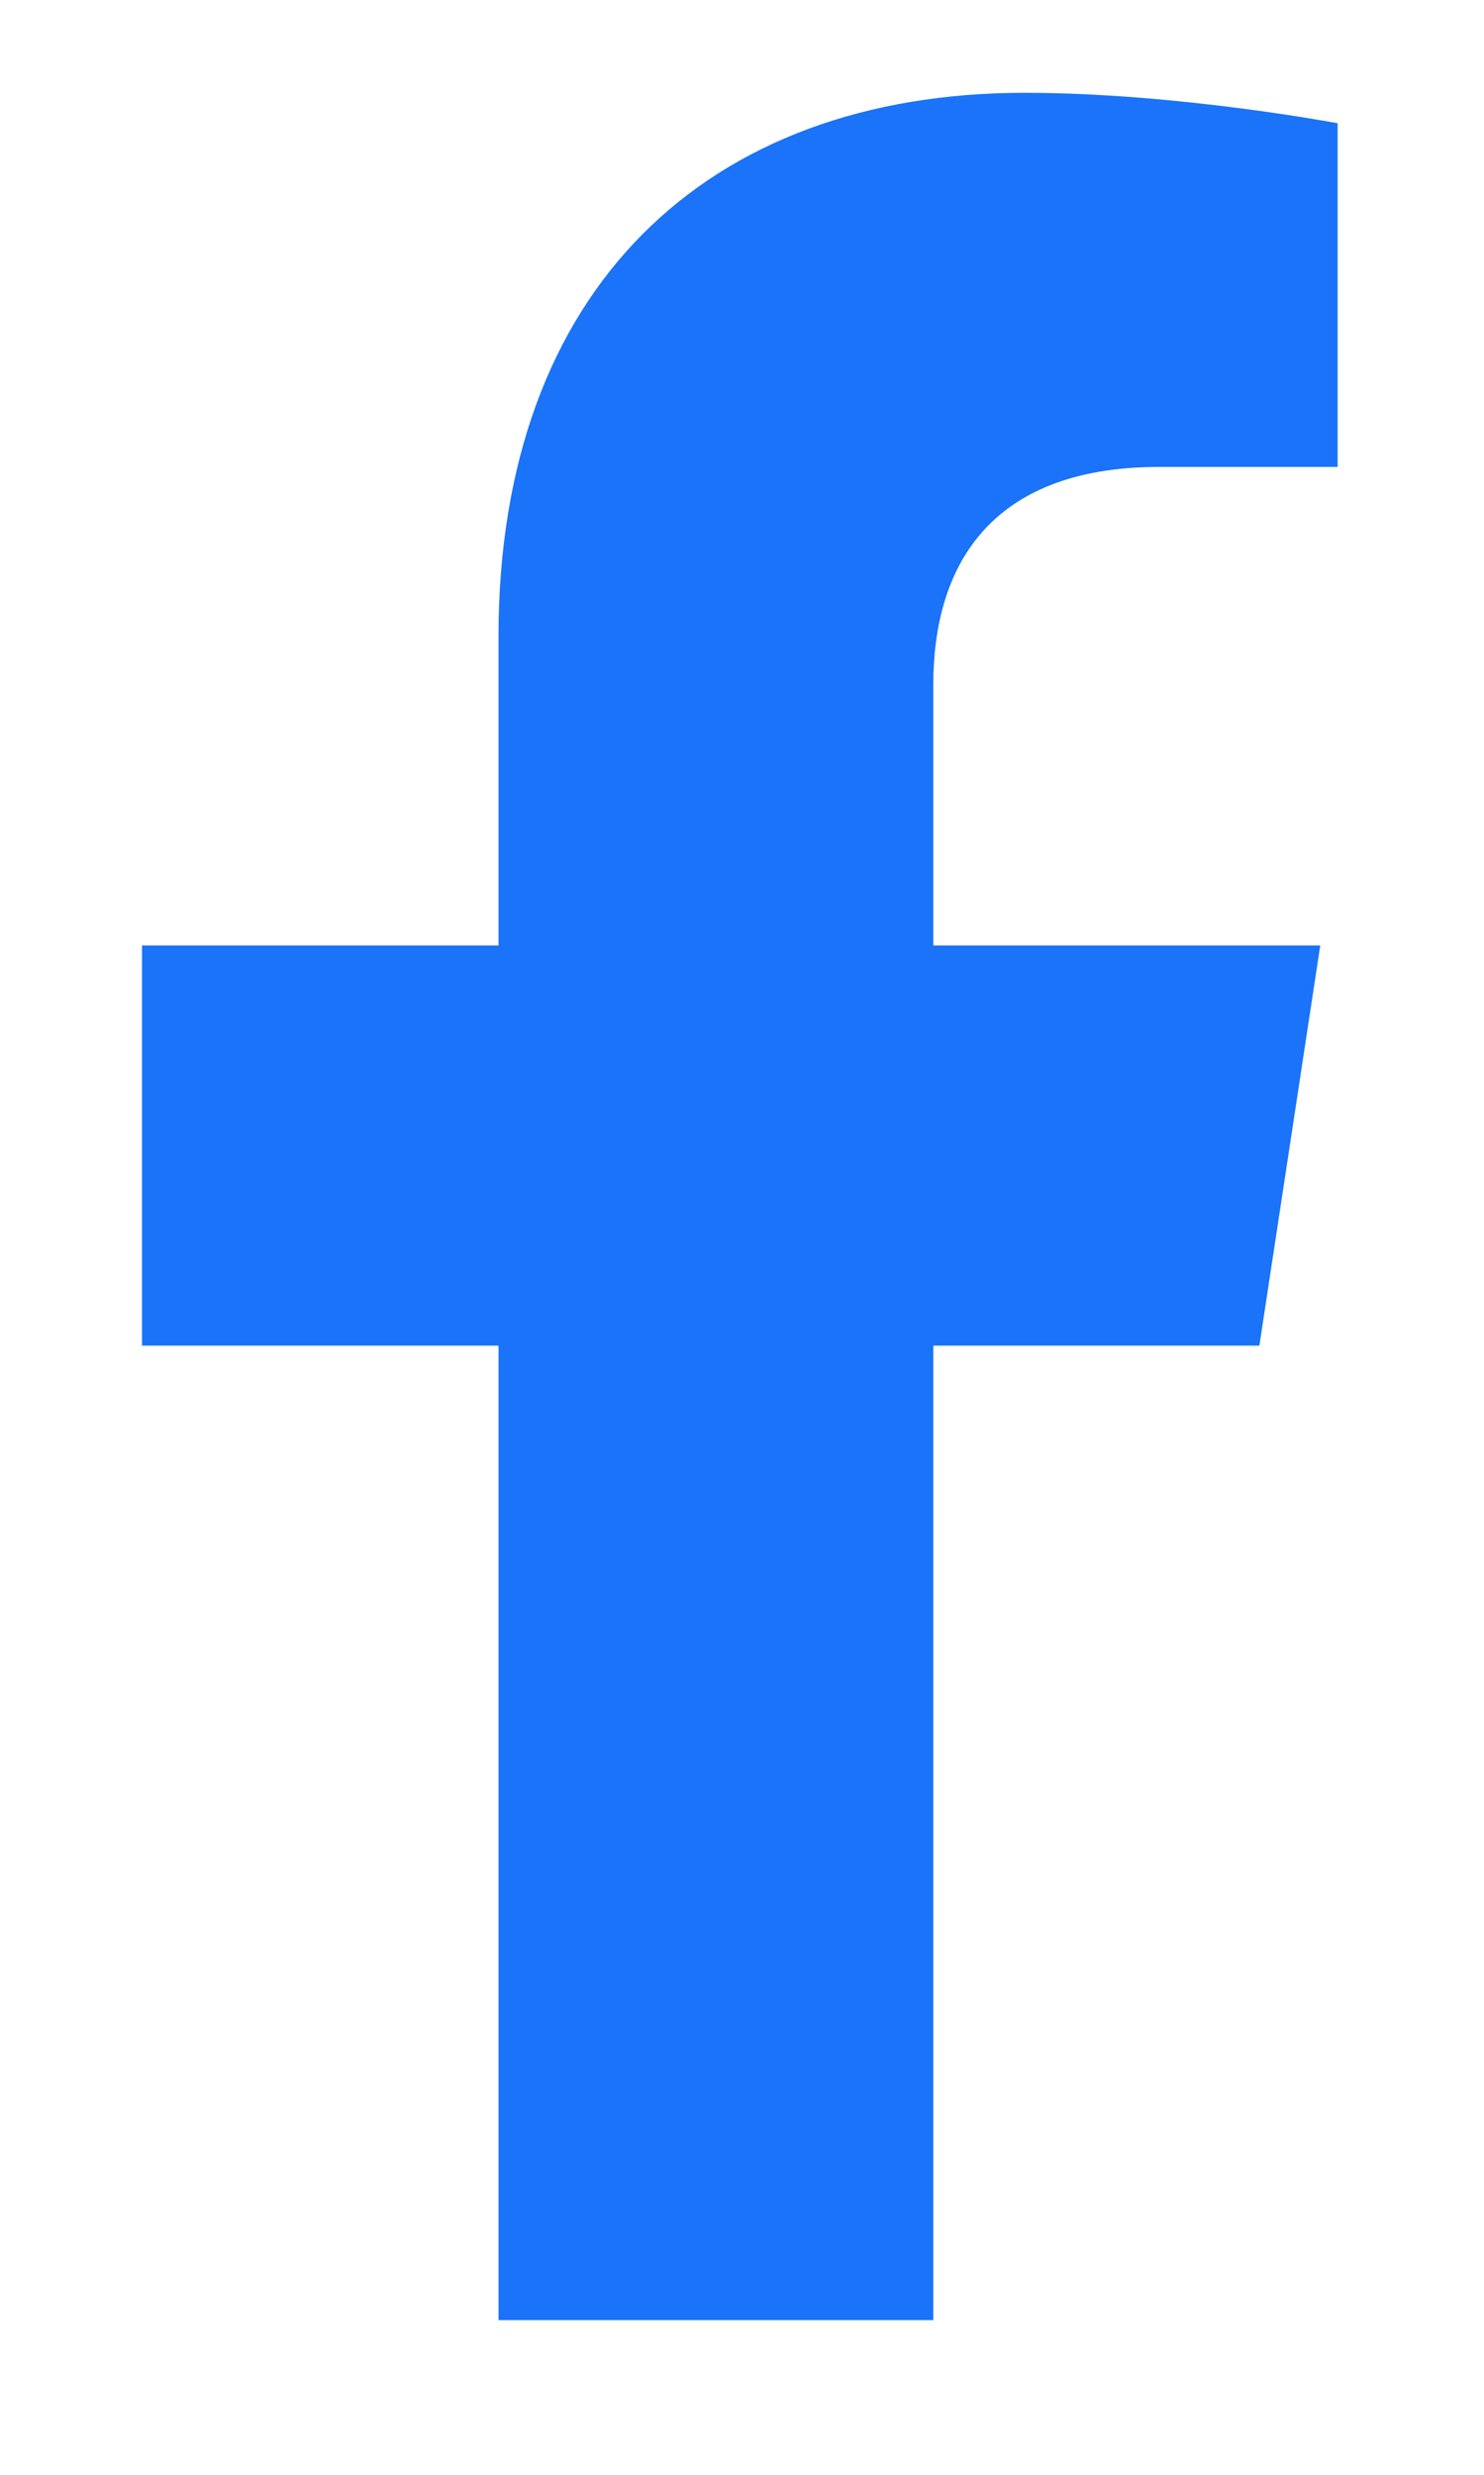 <svg width="24" height="40" viewBox="0 0 24 40" fill="none" xmlns="http://www.w3.org/2000/svg">
<path d="M20.367 21.75H15.094V37.5H8.062V21.75H2.297V15.281H8.062V10.289C8.062 4.664 11.438 1.5 16.57 1.5C19.031 1.5 21.633 1.992 21.633 1.992V7.547H18.75C15.938 7.547 15.094 9.234 15.094 11.062V15.281H21.352L20.367 21.75Z" fill="#1A73F8"/>
</svg>

